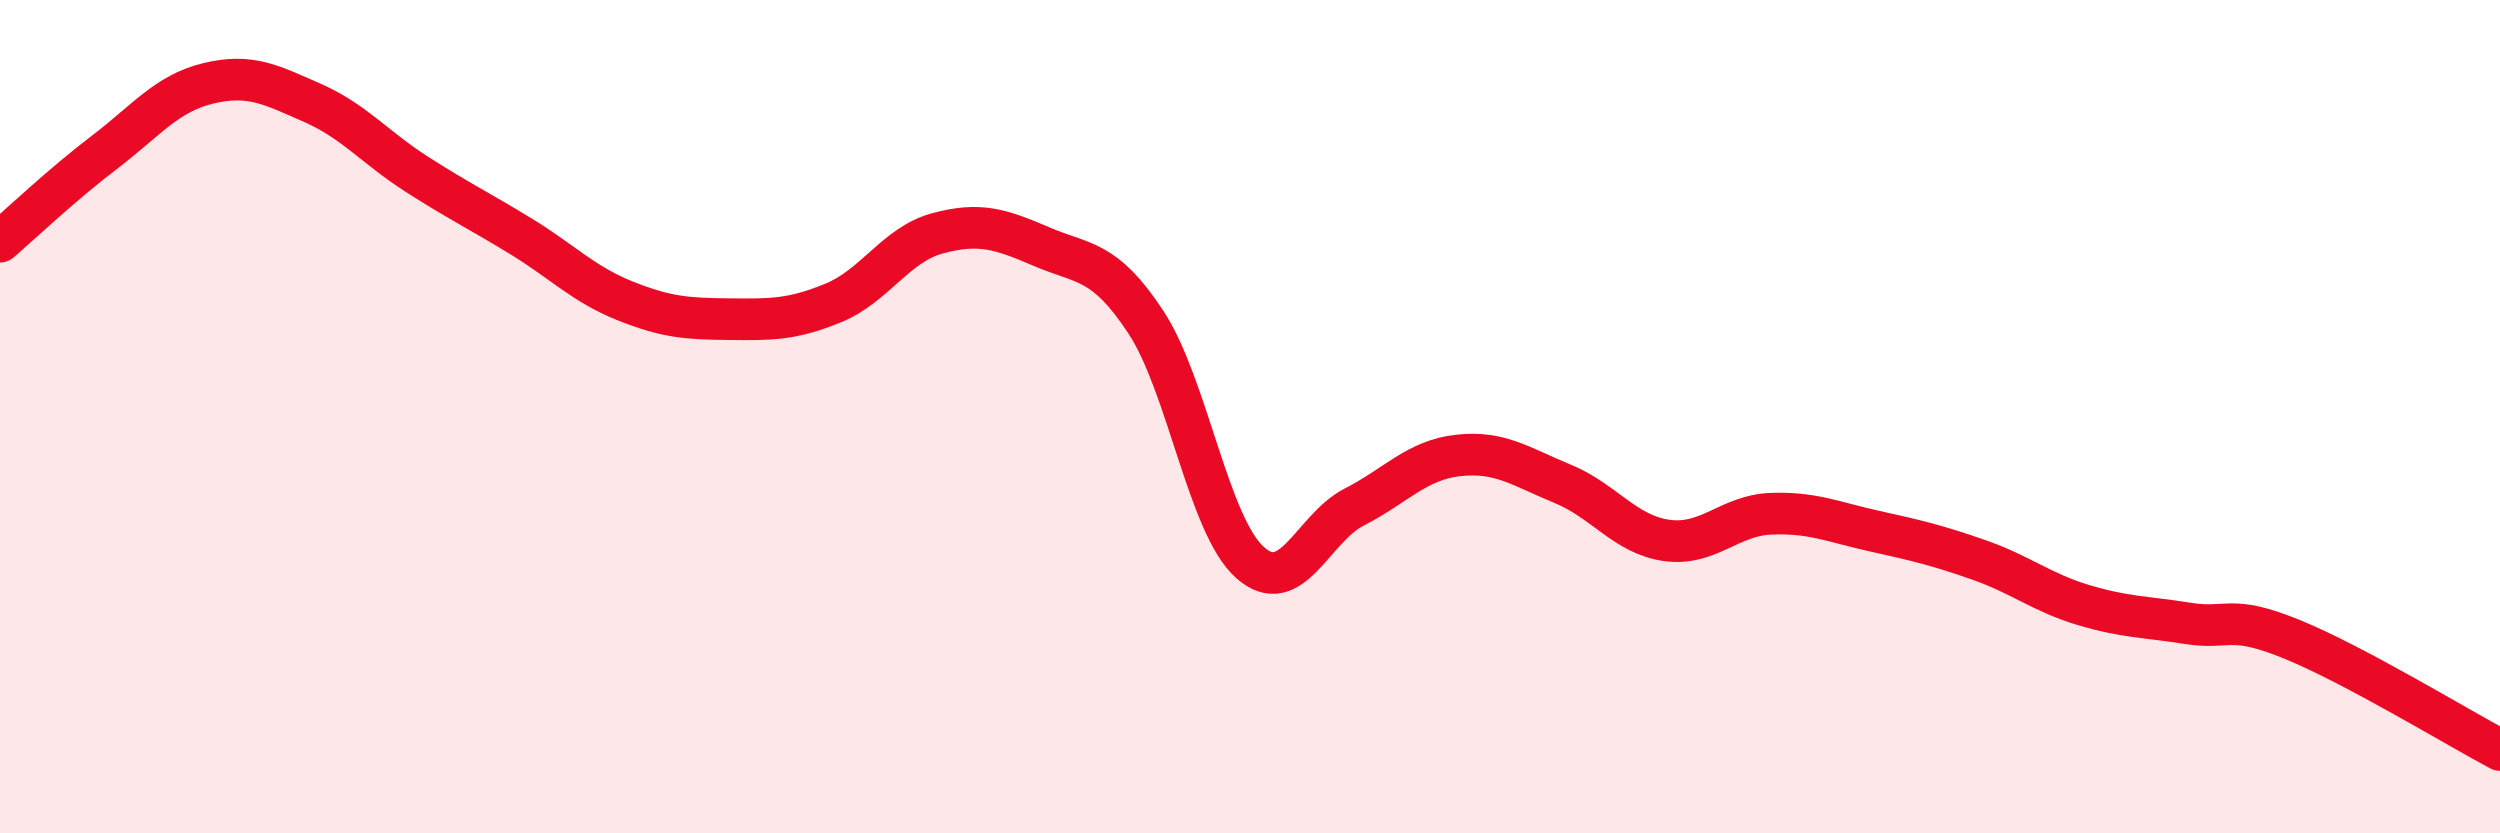 
    <svg width="60" height="20" viewBox="0 0 60 20" xmlns="http://www.w3.org/2000/svg">
      <path
        d="M 0,5.8 C 0.5,5.37 1.5,4.42 2.5,3.66 C 3.5,2.9 4,2.24 5,2 C 6,1.76 6.5,2.03 7.5,2.47 C 8.5,2.91 9,3.54 10,4.18 C 11,4.82 11.5,5.06 12.5,5.67 C 13.5,6.28 14,6.82 15,7.22 C 16,7.62 16.5,7.65 17.5,7.66 C 18.5,7.67 19,7.68 20,7.27 C 21,6.86 21.5,5.87 22.5,5.6 C 23.5,5.33 24,5.49 25,5.92 C 26,6.35 26.5,6.21 27.5,7.73 C 28.5,9.25 29,12.61 30,13.5 C 31,14.39 31.5,12.68 32.5,12.17 C 33.5,11.66 34,11.04 35,10.93 C 36,10.82 36.5,11.2 37.5,11.61 C 38.5,12.02 39,12.83 40,12.97 C 41,13.11 41.5,12.37 42.5,12.33 C 43.5,12.29 44,12.53 45,12.75 C 46,12.97 46.5,13.09 47.5,13.44 C 48.5,13.79 49,14.22 50,14.52 C 51,14.82 51.5,14.8 52.5,14.96 C 53.5,15.12 53.5,14.73 55,15.34 C 56.5,15.95 59,17.47 60,18L60 20L0 20Z"
        fill="#EB0A25"
        opacity="0.1"
        stroke-linecap="round"
        stroke-linejoin="round"
      />
      <path
        d="M 0,5.8 C 0.5,5.37 1.5,4.42 2.5,3.66 C 3.5,2.9 4,2.24 5,2 C 6,1.76 6.5,2.03 7.5,2.47 C 8.5,2.91 9,3.54 10,4.18 C 11,4.82 11.5,5.06 12.5,5.67 C 13.5,6.28 14,6.82 15,7.22 C 16,7.62 16.5,7.65 17.5,7.66 C 18.5,7.67 19,7.68 20,7.27 C 21,6.86 21.5,5.87 22.5,5.6 C 23.5,5.33 24,5.49 25,5.92 C 26,6.35 26.5,6.21 27.5,7.73 C 28.5,9.25 29,12.61 30,13.5 C 31,14.39 31.5,12.68 32.5,12.17 C 33.5,11.66 34,11.04 35,10.93 C 36,10.82 36.5,11.2 37.5,11.61 C 38.5,12.02 39,12.83 40,12.97 C 41,13.11 41.5,12.37 42.5,12.33 C 43.5,12.29 44,12.53 45,12.75 C 46,12.97 46.5,13.09 47.5,13.44 C 48.5,13.79 49,14.22 50,14.52 C 51,14.82 51.5,14.8 52.5,14.96 C 53.5,15.12 53.5,14.73 55,15.34 C 56.5,15.95 59,17.47 60,18"
        stroke="#EB0A25"
        stroke-width="1"
        fill="none"
        stroke-linecap="round"
        stroke-linejoin="round"
      />
    </svg>
  